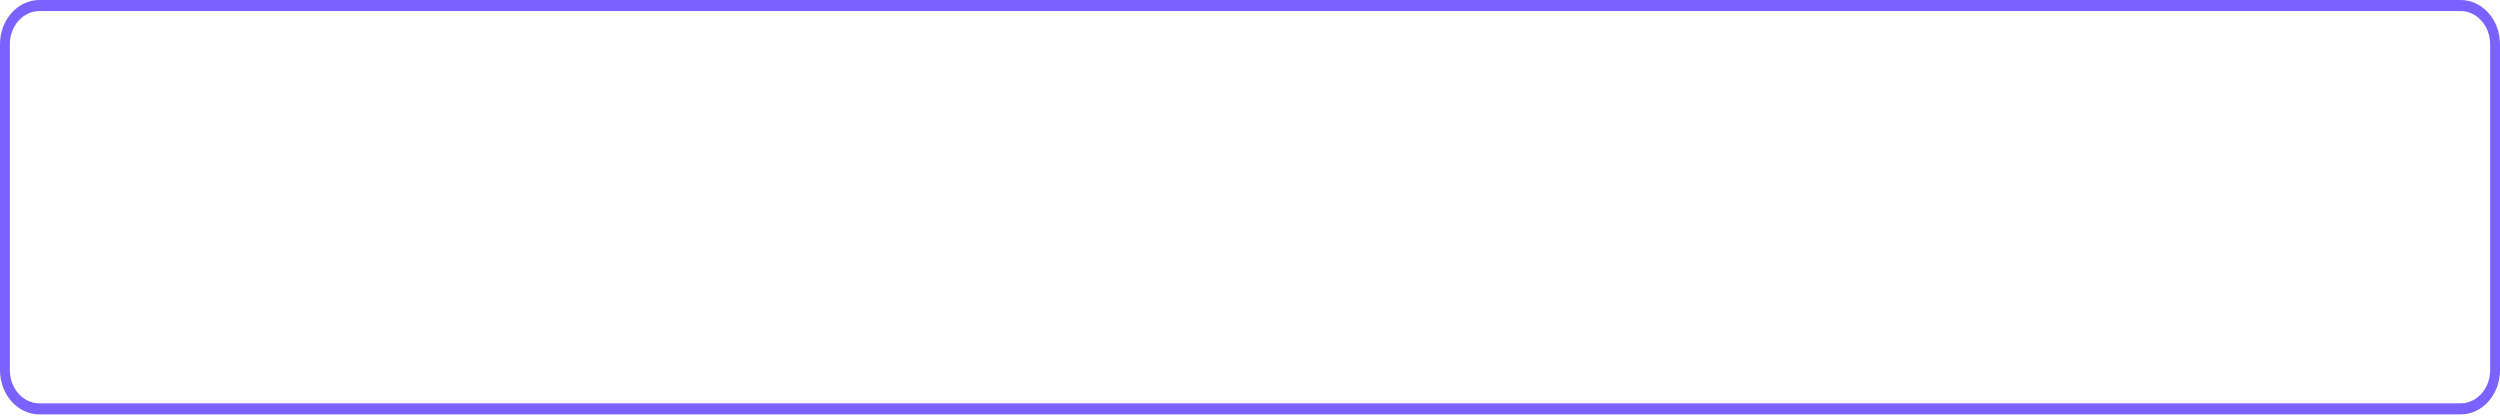 <svg width="292" height="49" viewBox="0 0 292 49" fill="none" xmlns="http://www.w3.org/2000/svg">
<path fill-rule="evenodd" clip-rule="evenodd" d="M287.393 1.291H4.607C2.699 1.291 1.152 3.024 1.152 5.163V43.24C1.152 45.379 2.699 47.112 4.607 47.112H287.393C289.301 47.112 290.848 45.379 290.848 43.24V5.163C290.848 3.024 289.301 1.291 287.393 1.291ZM4.607 0C2.063 0 0 2.312 0 5.163V43.24C0 46.091 2.063 48.403 4.607 48.403H287.393C289.937 48.403 292 46.091 292 43.24V5.163C292 2.312 289.937 0 287.393 0H4.607Z" fill="#7B61FF"/>
</svg>
